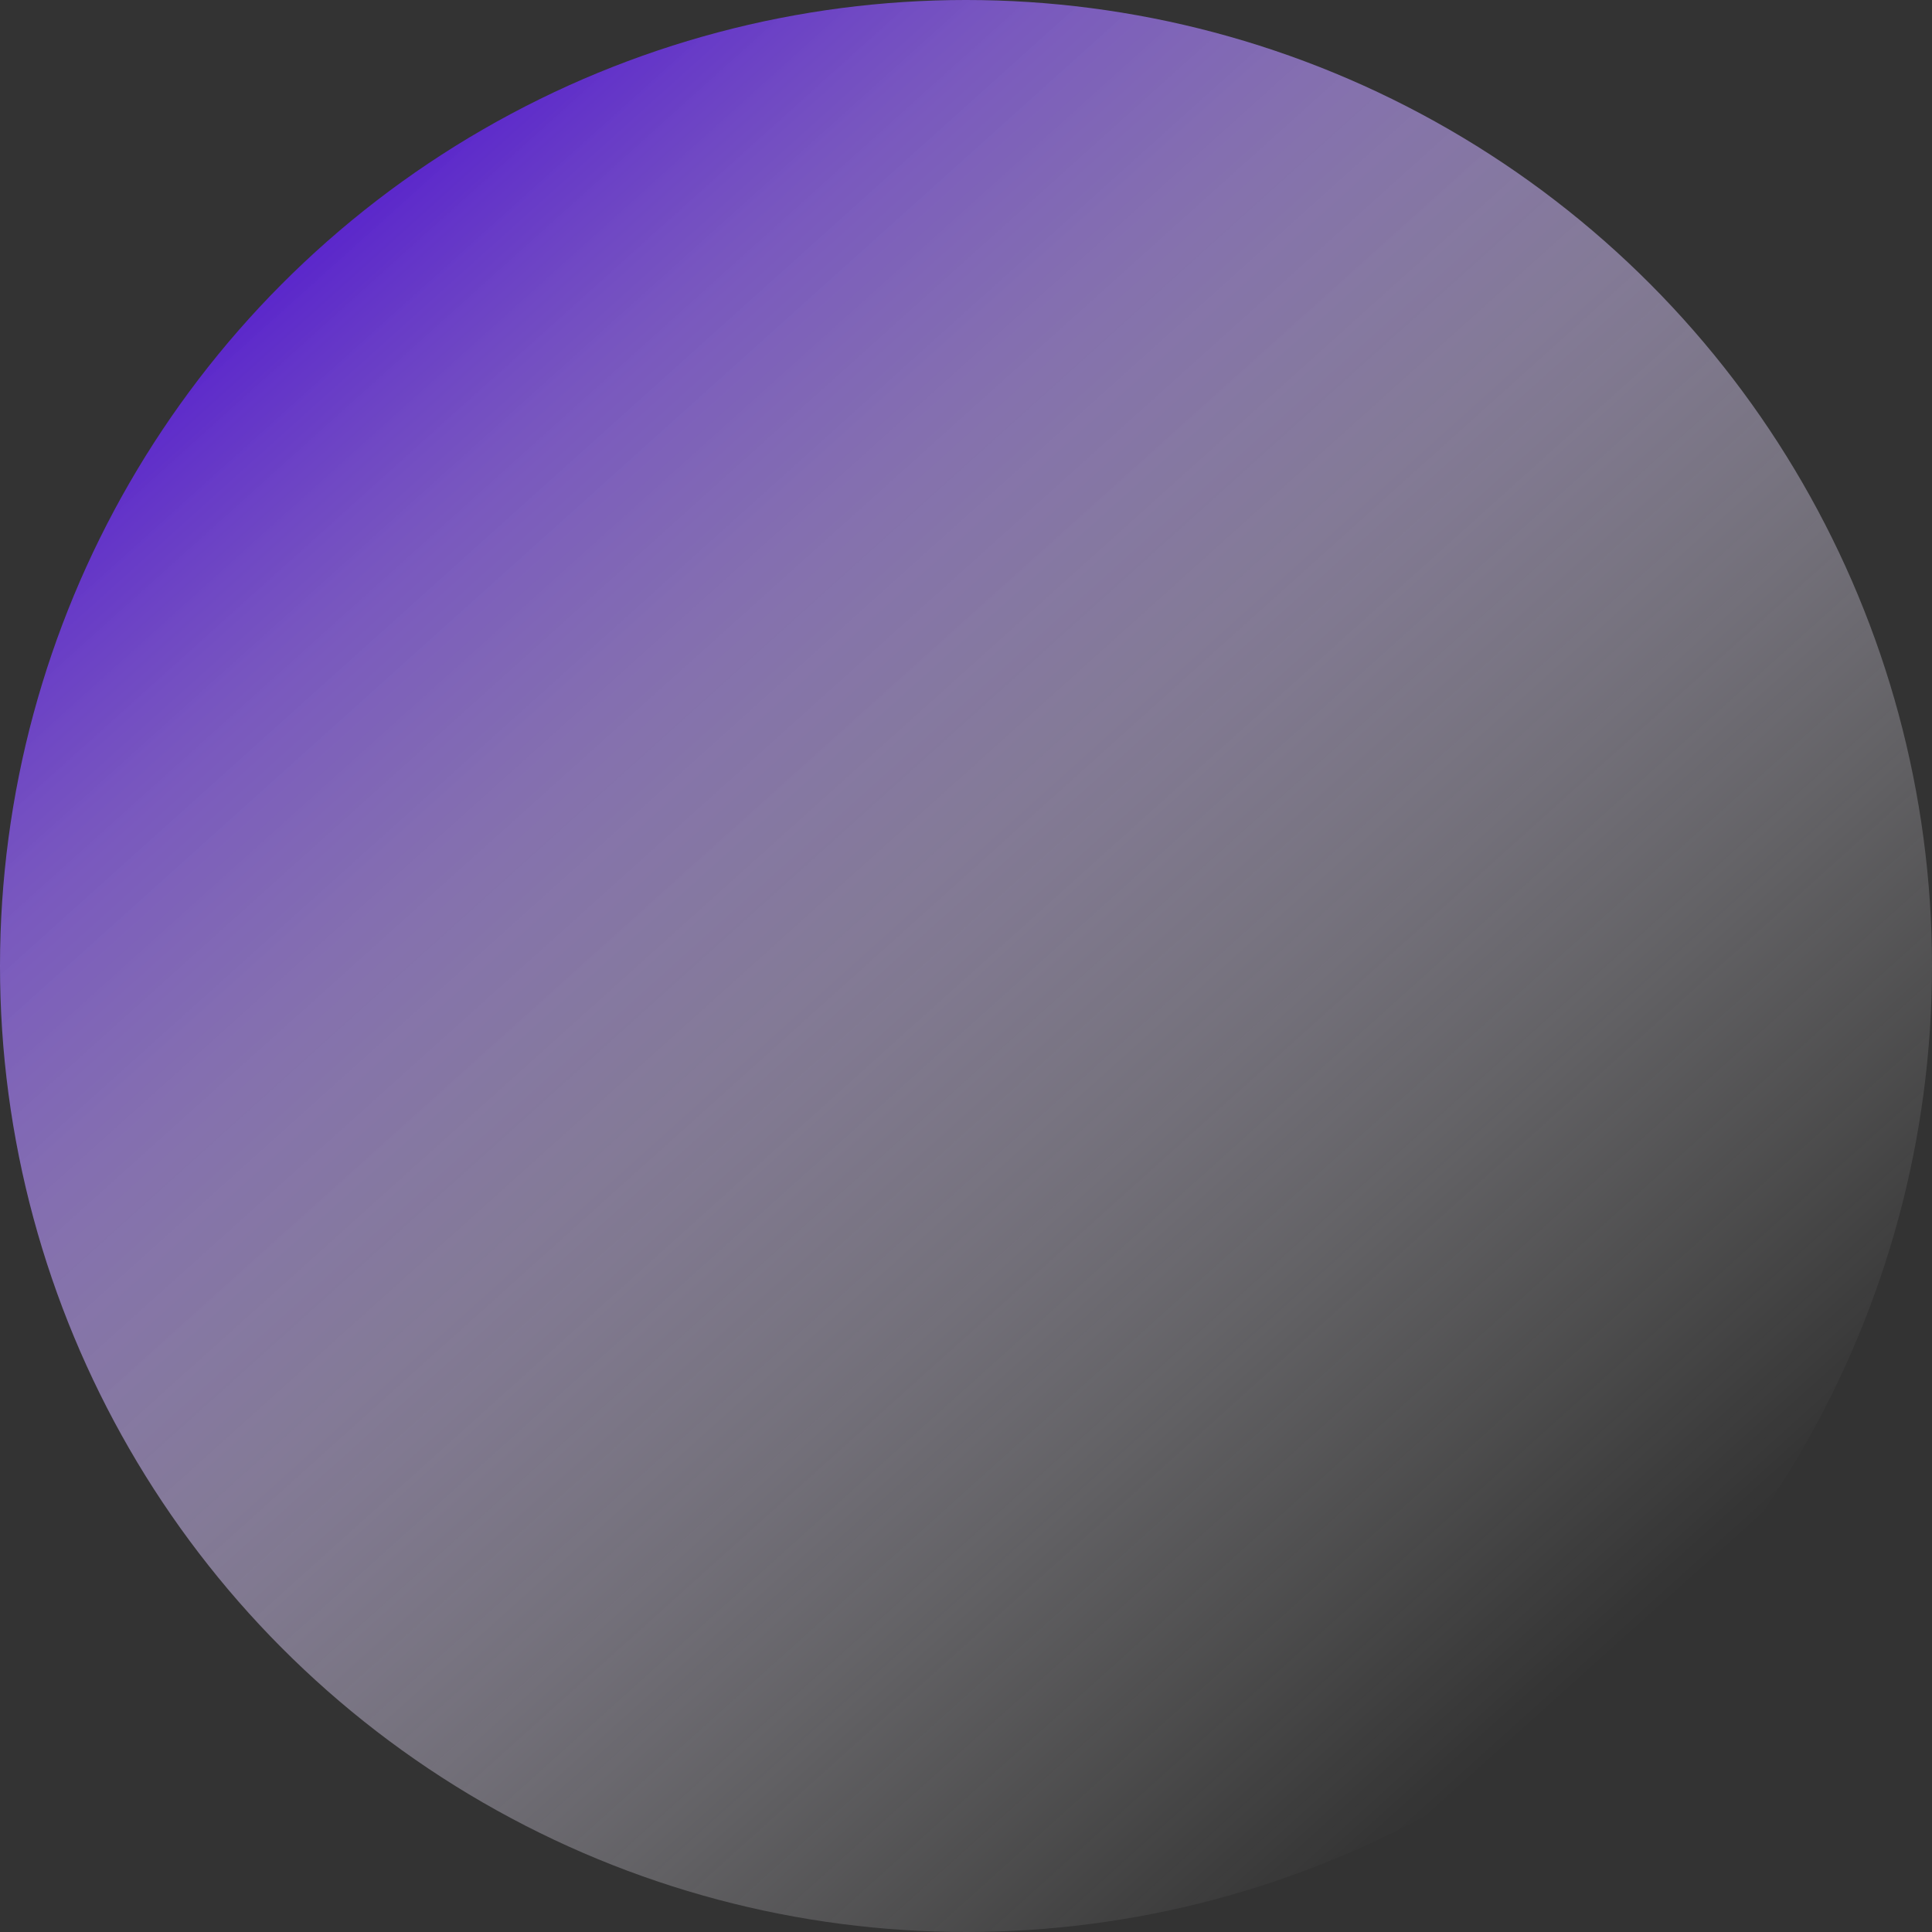 <?xml version="1.0" encoding="utf-8"?>
<!-- Generator: Adobe Illustrator 27.1.1, SVG Export Plug-In . SVG Version: 6.00 Build 0)  -->
<svg version="1.1" id="Layer_1" xmlns="http://www.w3.org/2000/svg" xmlns:xlink="http://www.w3.org/1999/xlink" x="0px" y="0px"
	 viewBox="0 0 1080 1080" style="enable-background:new 0 0 1080 1080;" xml:space="preserve">
<rect x="0" y="0" width="1080" height="1080" fill="#333333" stroke="none"/>
<style type="text/css">
	.st0{fill:url(#SVGID_1_);}
</style>
<linearGradient id="SVGID_1_" gradientUnits="userSpaceOnUse" x1="177.112" y1="-7255.108" x2="945.183" y2="-8023.179" gradientTransform="matrix(5.269391e-02 -0.999 0.999 5.269391e-02 8129.485 1492.372)">
	<stop  offset="0" style="stop-color:#FFFFFF;stop-opacity:0"/>
	<stop  offset="0.119" style="stop-color:#FCFAFE;stop-opacity:0.119"/>
	<stop  offset="0.252" style="stop-color:#F1EDFB;stop-opacity:0.252"/>
	<stop  offset="0.393" style="stop-color:#E0D6F6;stop-opacity:0.393"/>
	<stop  offset="0.538" style="stop-color:#C9B7EE;stop-opacity:0.538"/>
	<stop  offset="0.687" style="stop-color:#AA8EE5;stop-opacity:0.687"/>
	<stop  offset="0.84" style="stop-color:#855DDA;stop-opacity:0.84"/>
	<stop  offset="0.992" style="stop-color:#5923CD;stop-opacity:0.992"/>
	<stop  offset="1" style="stop-color:#5720CC"/>
</linearGradient>
<circle class="st0" cx="540" cy="540" r="540"/>
</svg>
